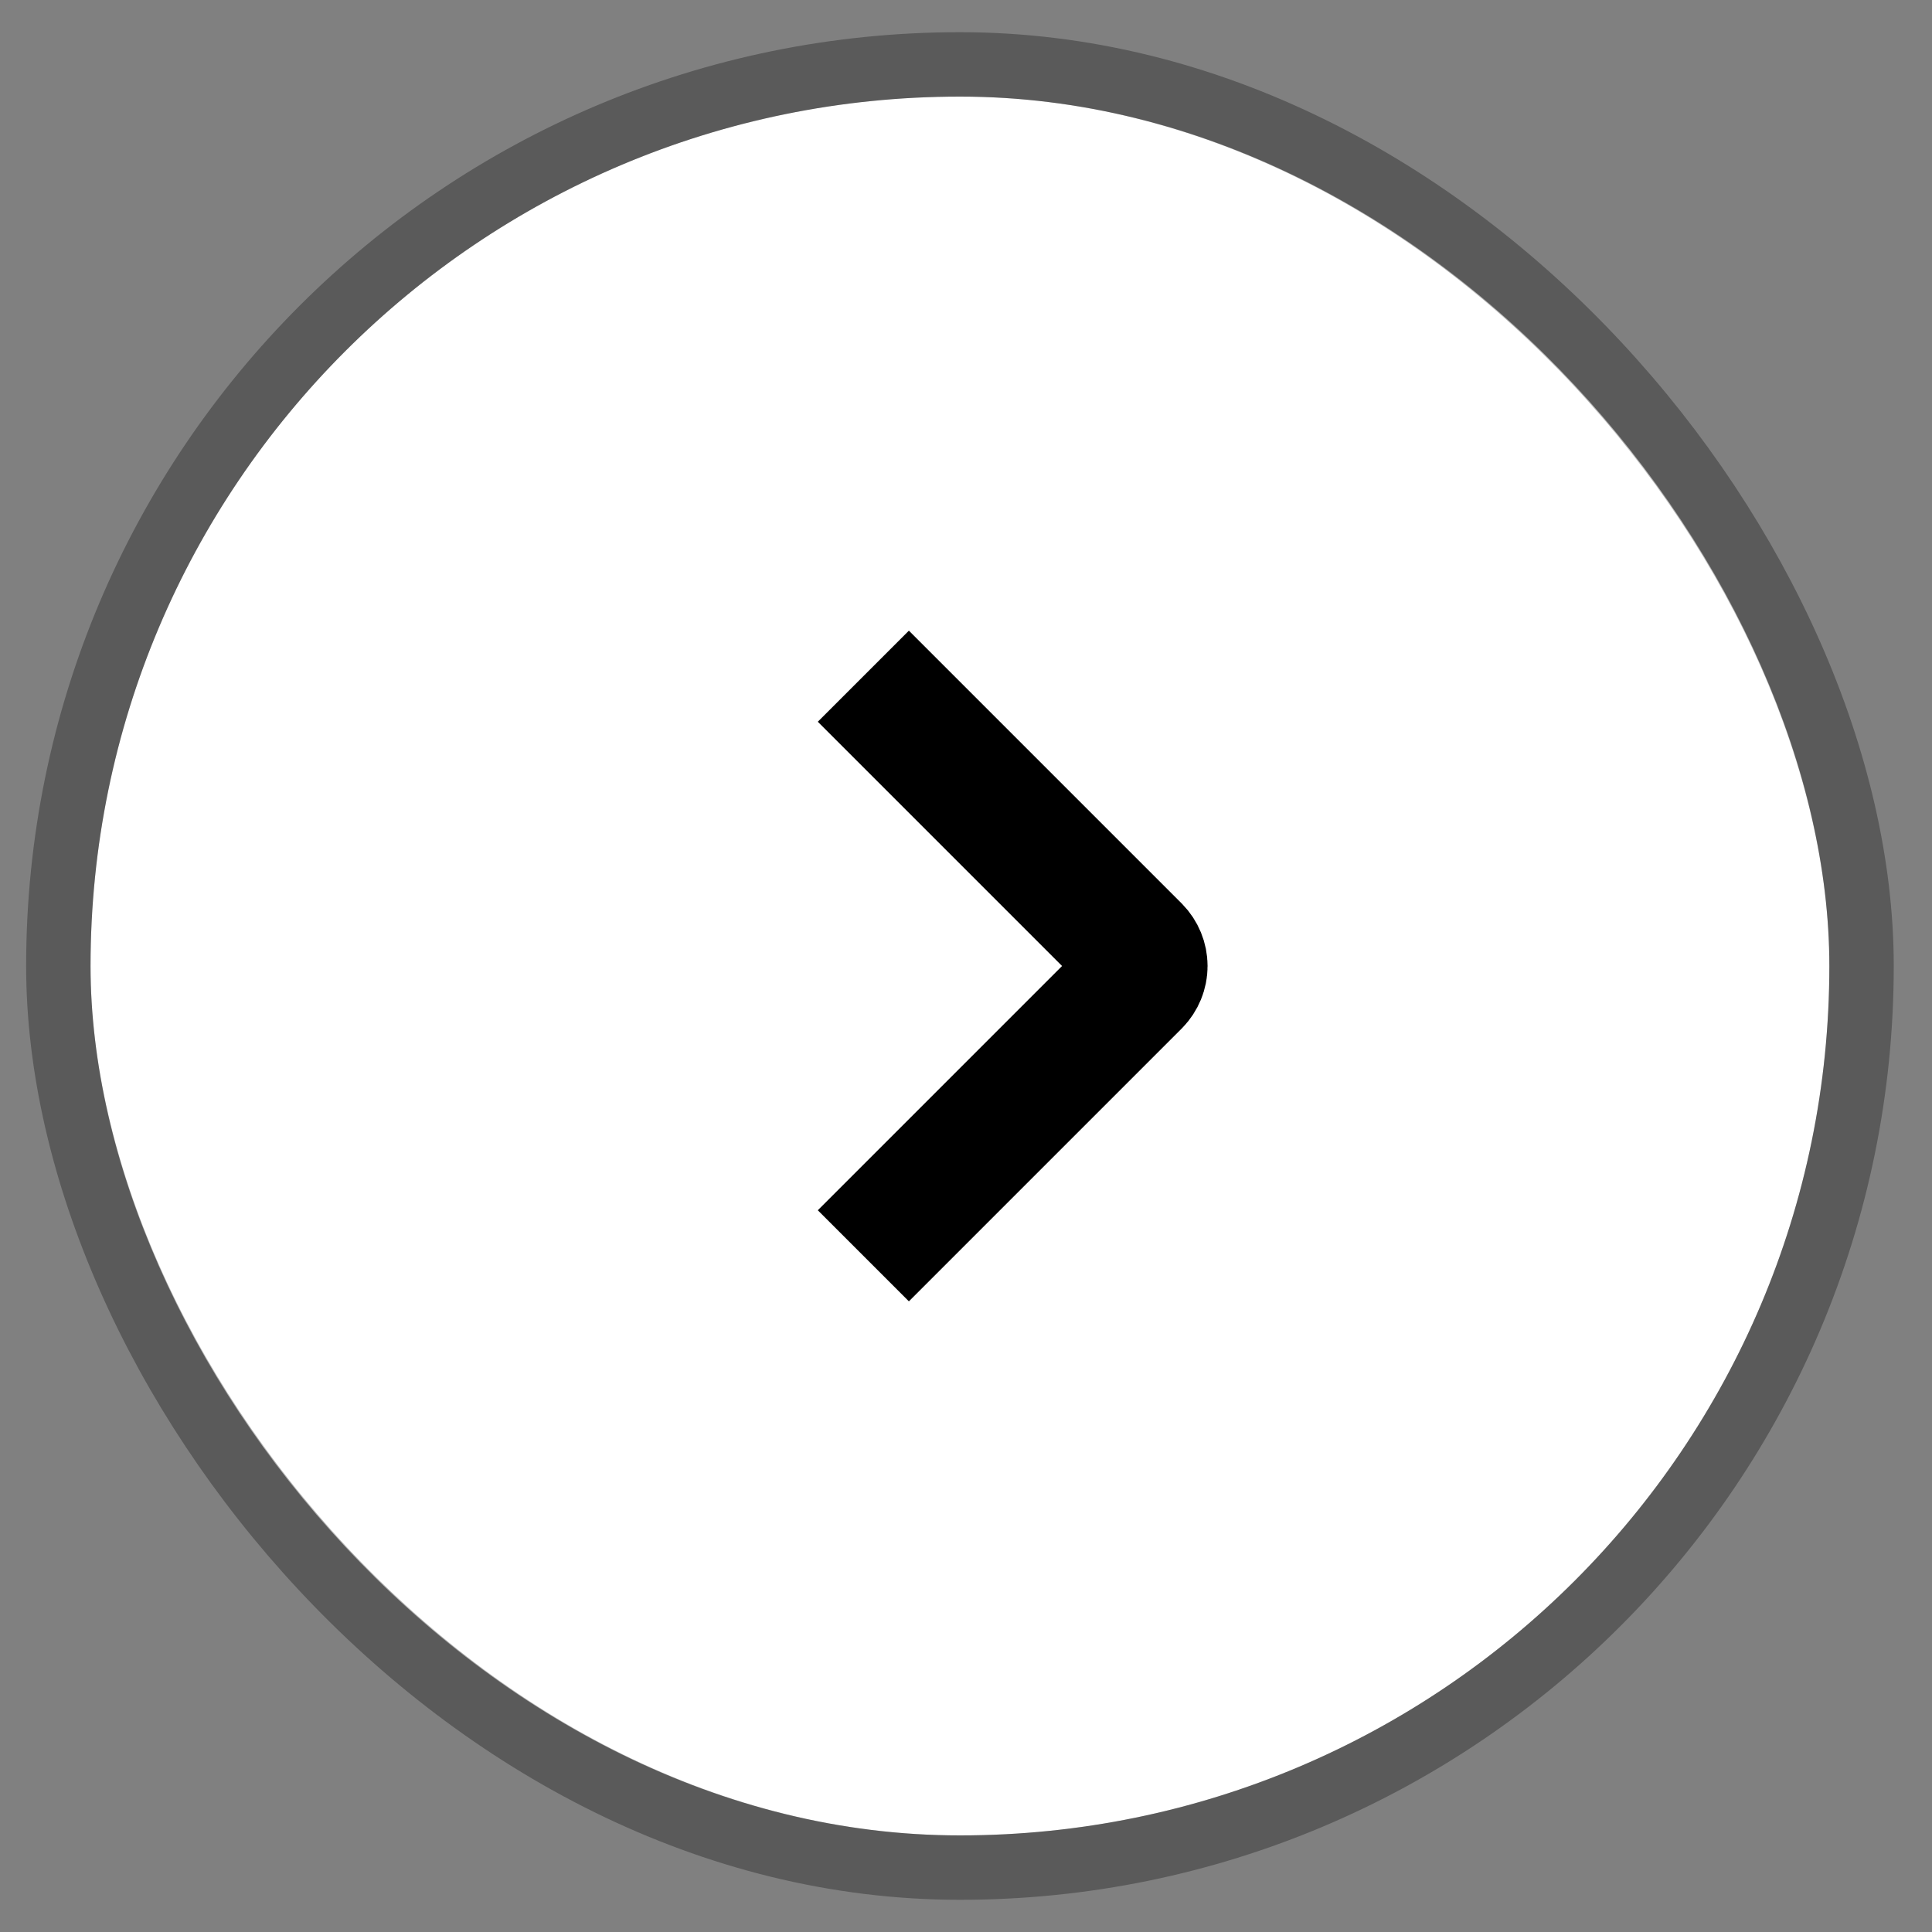 <svg width="30" height="30" viewBox="0 0 30 30" fill="none" xmlns="http://www.w3.org/2000/svg">
<rect x="0" y="0" width="30" height="30" fill="#808080" stroke="none"/>
<rect x="1.406" y="1.5" width="27" height="27" rx="13.5" fill="white"/>
<rect x="0.906" y="1" width="28" height="28" rx="14" stroke="black" stroke-opacity="0.3"/>
<path d="M13.406 10.5L17.644 14.738C17.712 14.808 17.751 14.902 17.751 15C17.751 15.098 17.712 15.192 17.644 15.262L13.406 19.5" stroke="black" stroke-width="2"/>
</svg>
